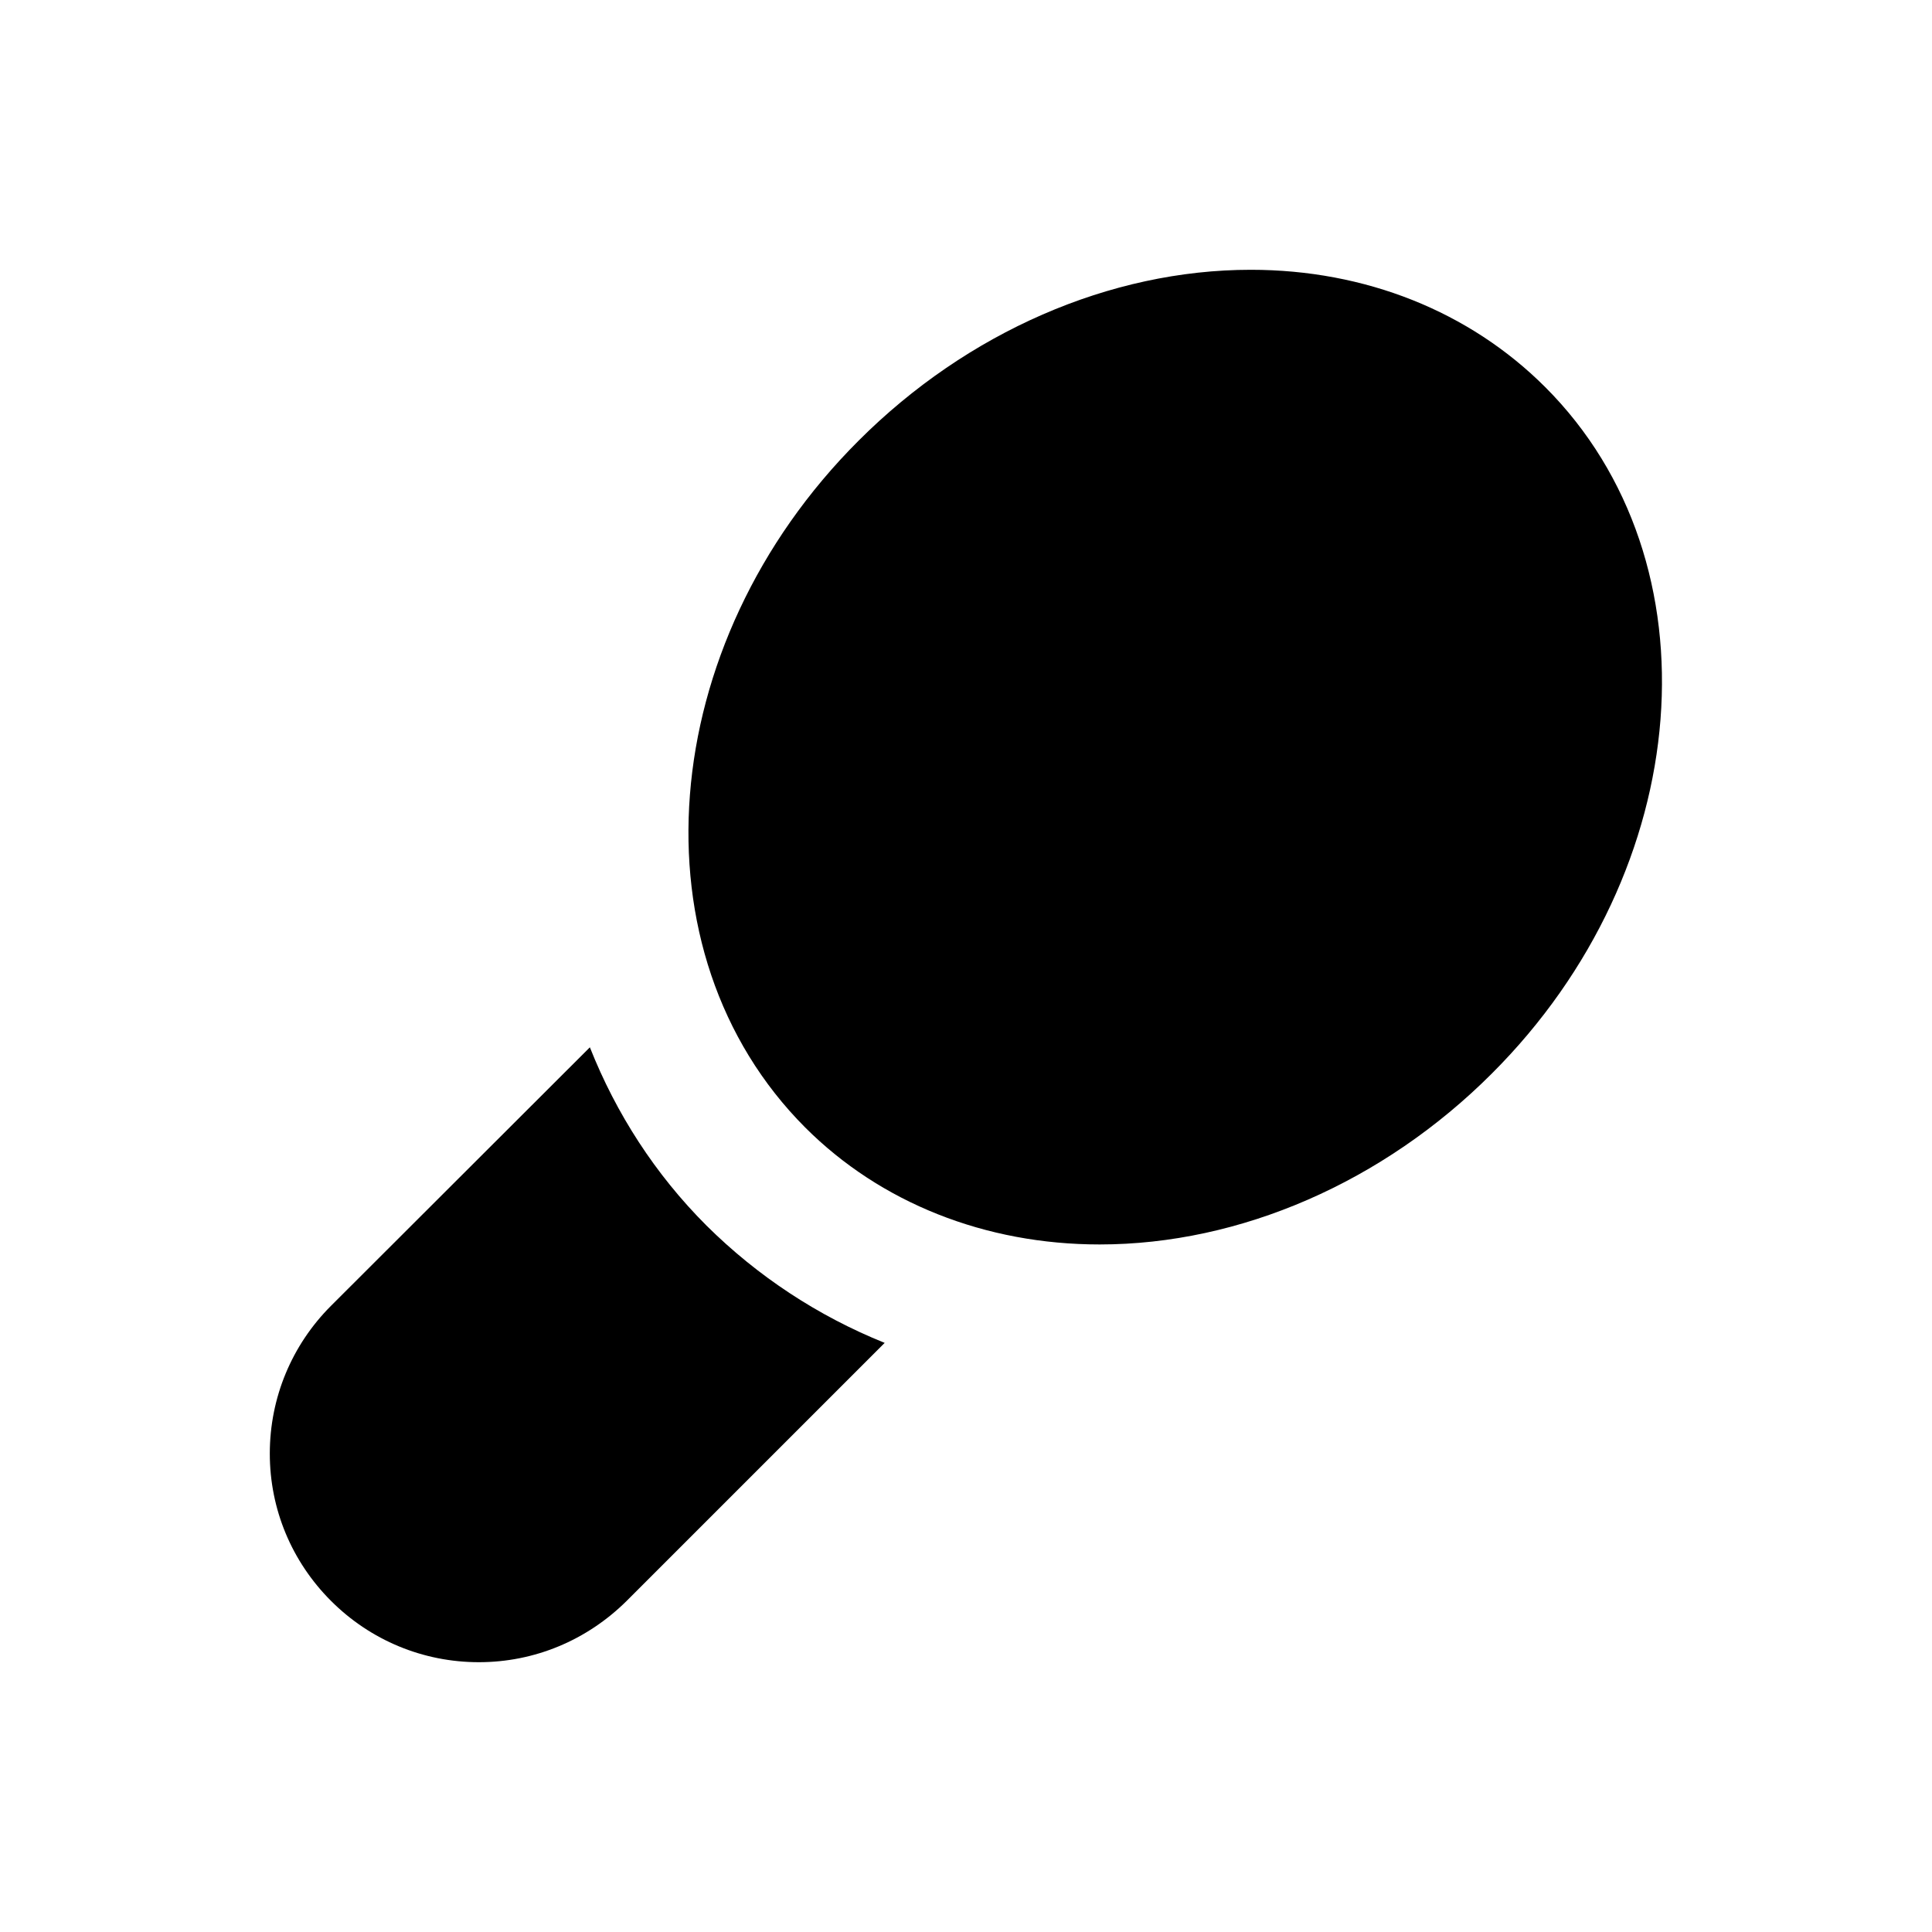 <?xml version="1.0" encoding="UTF-8"?>
<!-- Uploaded to: ICON Repo, www.svgrepo.com, Generator: ICON Repo Mixer Tools -->
<svg fill="#000000" width="800px" height="800px" version="1.1" viewBox="144 144 512 512" xmlns="http://www.w3.org/2000/svg">
 <g>
  <path d="m553.5 246.59c-20.074-20.074-47.723-31.094-78.031-31.094-37.293 0-75.18 16.531-103.91 45.266-54.121 54.023-60.418 135.7-14.168 182.04 19.973 19.973 47.723 30.992 78.027 30.992 37.293 0 75.18-16.531 103.91-45.266 54.121-54.02 60.418-135.69 14.172-181.94z"/>
  <path d="m300.32 421.55-68.586 68.488c-10.43 10.43-16.234 24.402-16.234 39.164-0.004 14.758 5.805 28.633 16.234 39.062 10.43 10.43 24.402 16.234 39.164 16.234 14.762 0 28.633-5.805 39.164-16.234l68.387-68.387c-17.613-7.086-33.652-17.613-47.23-31.094-13.582-13.582-23.914-29.621-30.898-47.234z"/>
 </g>
</svg>